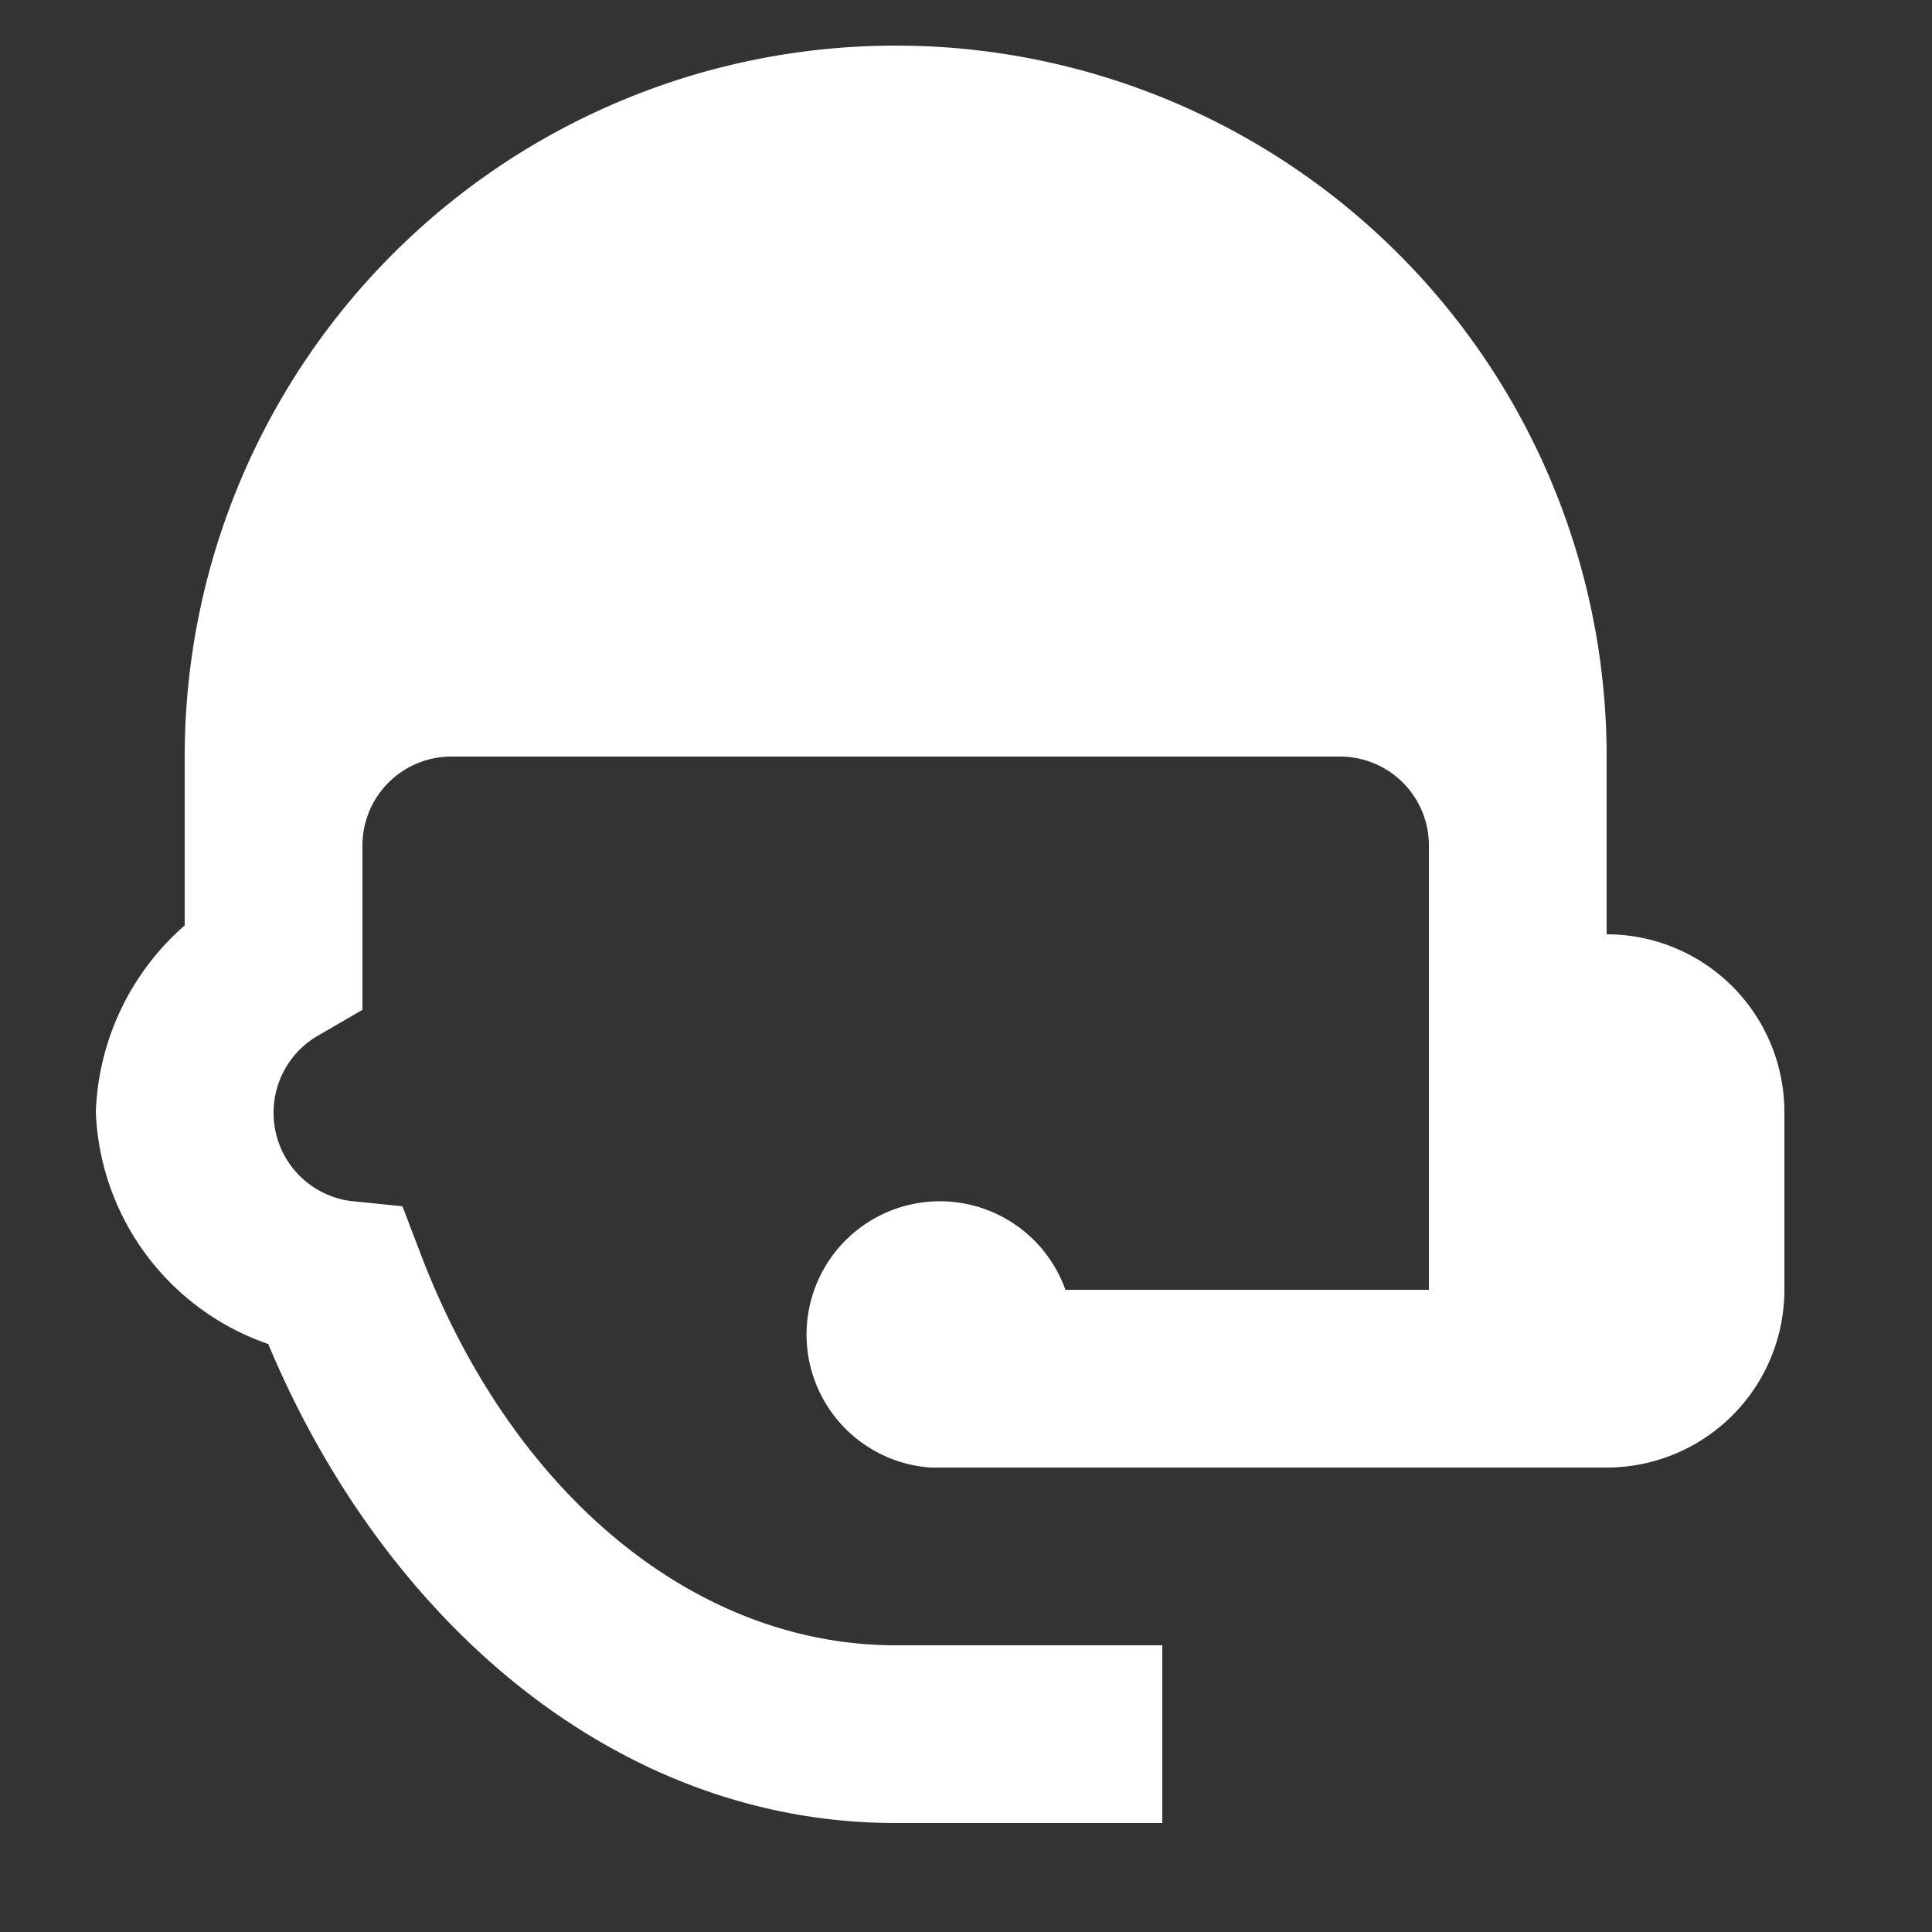 <svg xmlns="http://www.w3.org/2000/svg" xmlns:xlink="http://www.w3.org/1999/xlink" version="1.1" width="50" height="50" viewBox="0 0 50 50" xml:space="preserve">
<rect x="0" y="0" width="50" height="50" fill="#333333" stroke="none"/>
<desc>Created with Fabric.js 3.5.0</desc>
<defs>
</defs>
<rect x="0" y="0" width="100%" height="100%" fill="rgba(255,255,255,0)"/>
<g transform="matrix(0.069 0 0 0.069 23.18 24.18)" id="720299">
<g style="" vector-effect="non-scaling-stroke">
		<g transform="matrix(33.333 0 0 33.333 -0.001 -0.001)">
<rect style="stroke: none; stroke-width: 1; stroke-dasharray: none; stroke-linecap: butt; stroke-dashoffset: 0; stroke-linejoin: miter; stroke-miterlimit: 4; is-custom-font: none; font-file-url: none; fill: none; fill-rule: nonzero; opacity: 1;" x="-12" y="-12" rx="0" ry="0" width="24" height="24"/>
</g>
		<g transform="matrix(33.333 0 0 33.333 16.666 -0)">
<path style="stroke: none; stroke-width: 1; stroke-dasharray: none; stroke-linecap: butt; stroke-dashoffset: 0; stroke-linejoin: miter; stroke-miterlimit: 4; is-custom-font: none; font-file-url: none; fill: rgb(255,255,255); fill-rule: nonzero; opacity: 1;" transform=" translate(-12.5, -12)" d="M 12 2 a 8 8 0 0 0 -8 8 v 1.9 A 2.92 2.92 0 0 0 3 14 a 2.88 2.88 0 0 0 1.94 2.61 C 6.24 19.72 8.85 22 12 22 h 3 V 20 H 12 c -2.26 0 -4.31 -1.7 -5.34 -4.39 l -0.21 -0.55 L 5.86 15 A 1 1 0 0 1 5 14 a 1 1 0 0 1 0.5 -0.86 l 0.5 -0.29 V 11 a 1 1 0 0 1 1 -1 H 17 a 1 1 0 0 1 1 1 v 5 H 13.91 a 1.5 1.5 0 1 0 -1.52 2 H 20 a 2 2 0 0 0 2 -2 V 14 a 2 2 0 0 0 -2 -2 V 10 A 8 8 0 0 0 12 2 Z" stroke-linecap="round"/>
</g>
</g>
</g>
</svg>